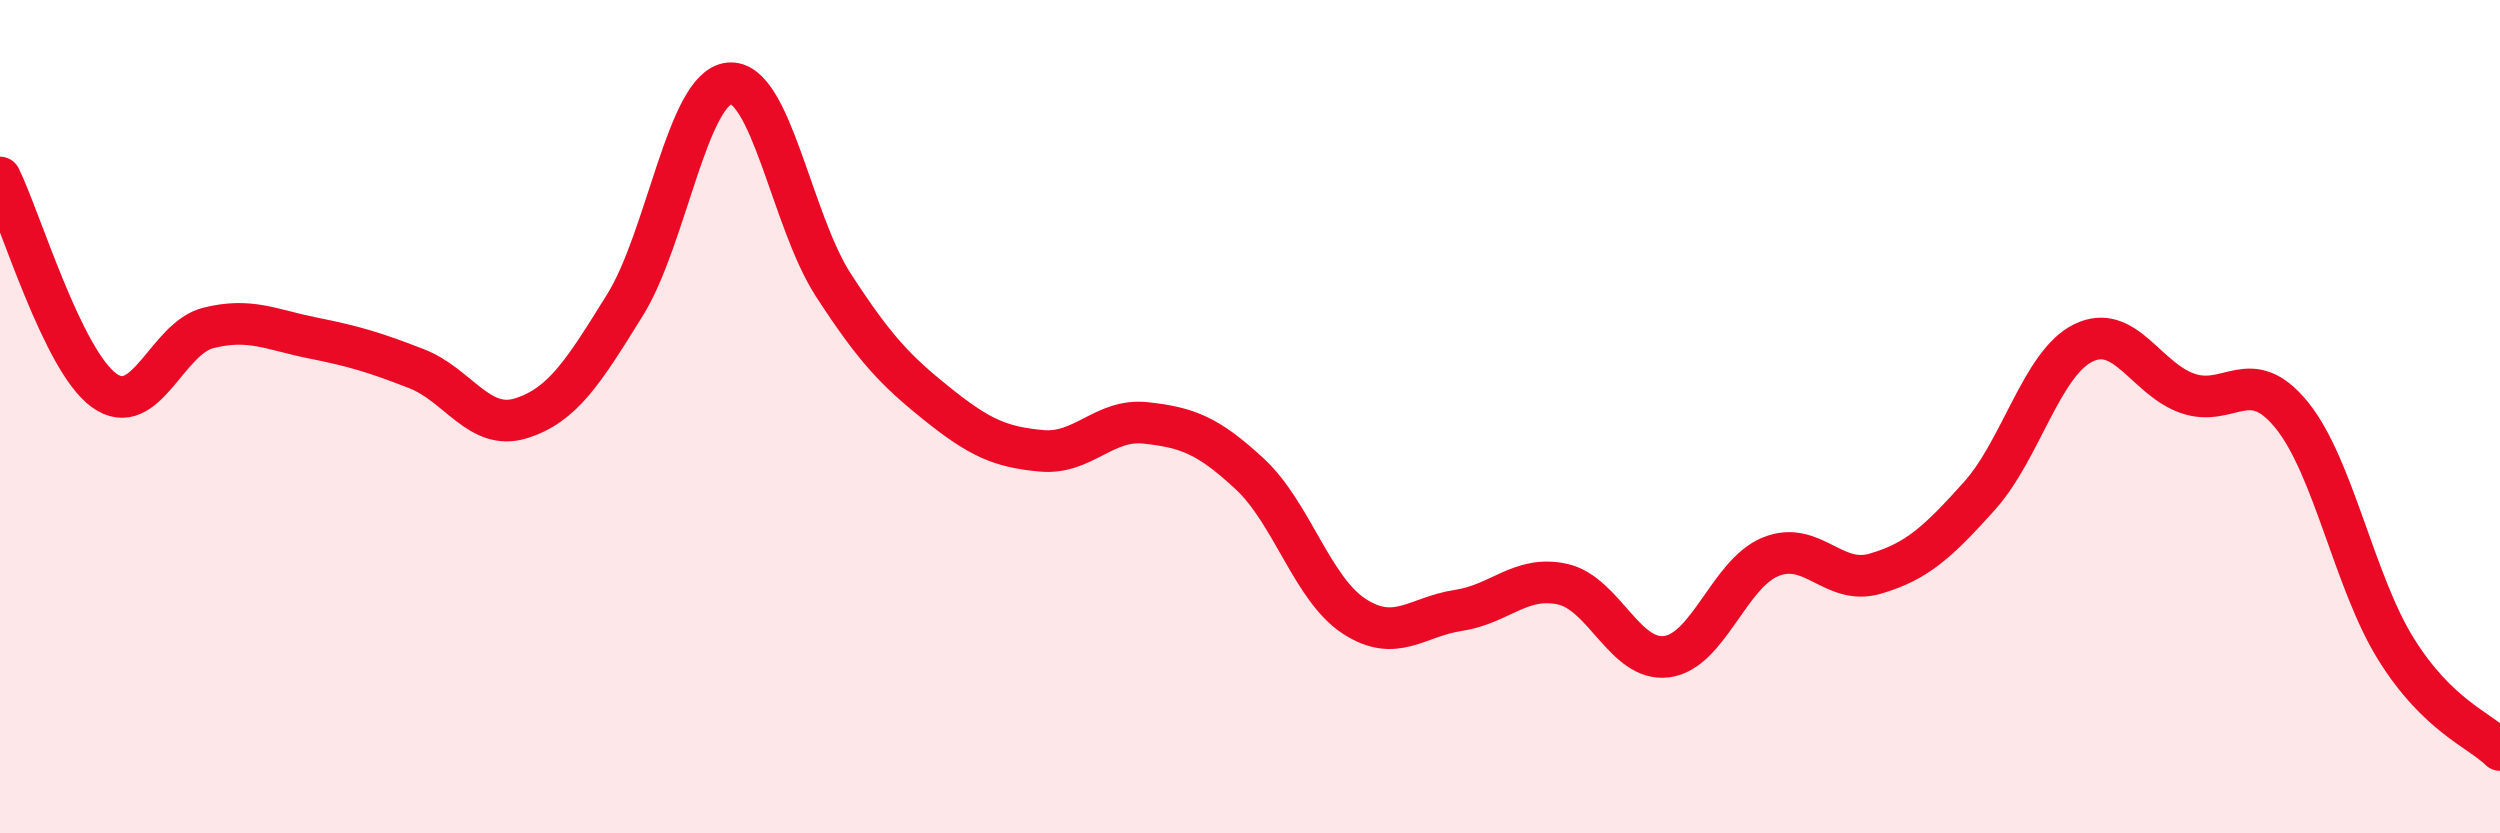 
    <svg width="60" height="20" viewBox="0 0 60 20" xmlns="http://www.w3.org/2000/svg">
      <path
        d="M 0,4.26 C 0.5,5.28 1.5,8.65 2.5,9.37 C 3.5,10.09 4,8.12 5,7.87 C 6,7.62 6.5,7.91 7.5,8.11 C 8.5,8.31 9,8.46 10,8.85 C 11,9.24 11.5,10.35 12.5,10.04 C 13.5,9.73 14,8.93 15,7.32 C 16,5.71 16.5,2.1 17.5,2 C 18.5,1.9 19,5.3 20,6.84 C 21,8.38 21.5,8.9 22.5,9.7 C 23.5,10.5 24,10.73 25,10.82 C 26,10.91 26.5,10.04 27.5,10.15 C 28.5,10.26 29,10.45 30,11.38 C 31,12.31 31.5,14.14 32.5,14.79 C 33.5,15.44 34,14.8 35,14.65 C 36,14.5 36.5,13.8 37.5,14.02 C 38.5,14.24 39,15.89 40,15.76 C 41,15.63 41.5,13.76 42.5,13.36 C 43.5,12.96 44,14.06 45,13.77 C 46,13.48 46.5,13.02 47.5,11.91 C 48.5,10.8 49,8.72 50,8.23 C 51,7.74 51.5,9.09 52.5,9.44 C 53.5,9.79 54,8.73 55,9.96 C 56,11.19 56.5,13.96 57.5,15.57 C 58.5,17.18 59.5,17.51 60,18L60 20L0 20Z"
        fill="#EB0A25"
        opacity="0.1"
        stroke-linecap="round"
        stroke-linejoin="round"
      />
      <path
        d="M 0,4.26 C 0.5,5.28 1.5,8.65 2.5,9.37 C 3.5,10.09 4,8.12 5,7.87 C 6,7.62 6.5,7.91 7.5,8.11 C 8.5,8.31 9,8.46 10,8.85 C 11,9.24 11.5,10.35 12.5,10.04 C 13.5,9.73 14,8.93 15,7.32 C 16,5.71 16.5,2.1 17.5,2 C 18.5,1.9 19,5.3 20,6.84 C 21,8.38 21.5,8.9 22.5,9.7 C 23.5,10.5 24,10.73 25,10.82 C 26,10.91 26.5,10.04 27.5,10.15 C 28.5,10.26 29,10.45 30,11.38 C 31,12.31 31.5,14.14 32.5,14.79 C 33.5,15.44 34,14.8 35,14.65 C 36,14.5 36.5,13.8 37.5,14.02 C 38.5,14.24 39,15.89 40,15.76 C 41,15.63 41.5,13.76 42.5,13.36 C 43.5,12.96 44,14.06 45,13.77 C 46,13.48 46.5,13.02 47.5,11.91 C 48.5,10.8 49,8.72 50,8.23 C 51,7.74 51.5,9.09 52.5,9.44 C 53.5,9.79 54,8.73 55,9.96 C 56,11.19 56.5,13.96 57.5,15.57 C 58.5,17.18 59.5,17.51 60,18"
        stroke="#EB0A25"
        stroke-width="1"
        fill="none"
        stroke-linecap="round"
        stroke-linejoin="round"
      />
    </svg>
  